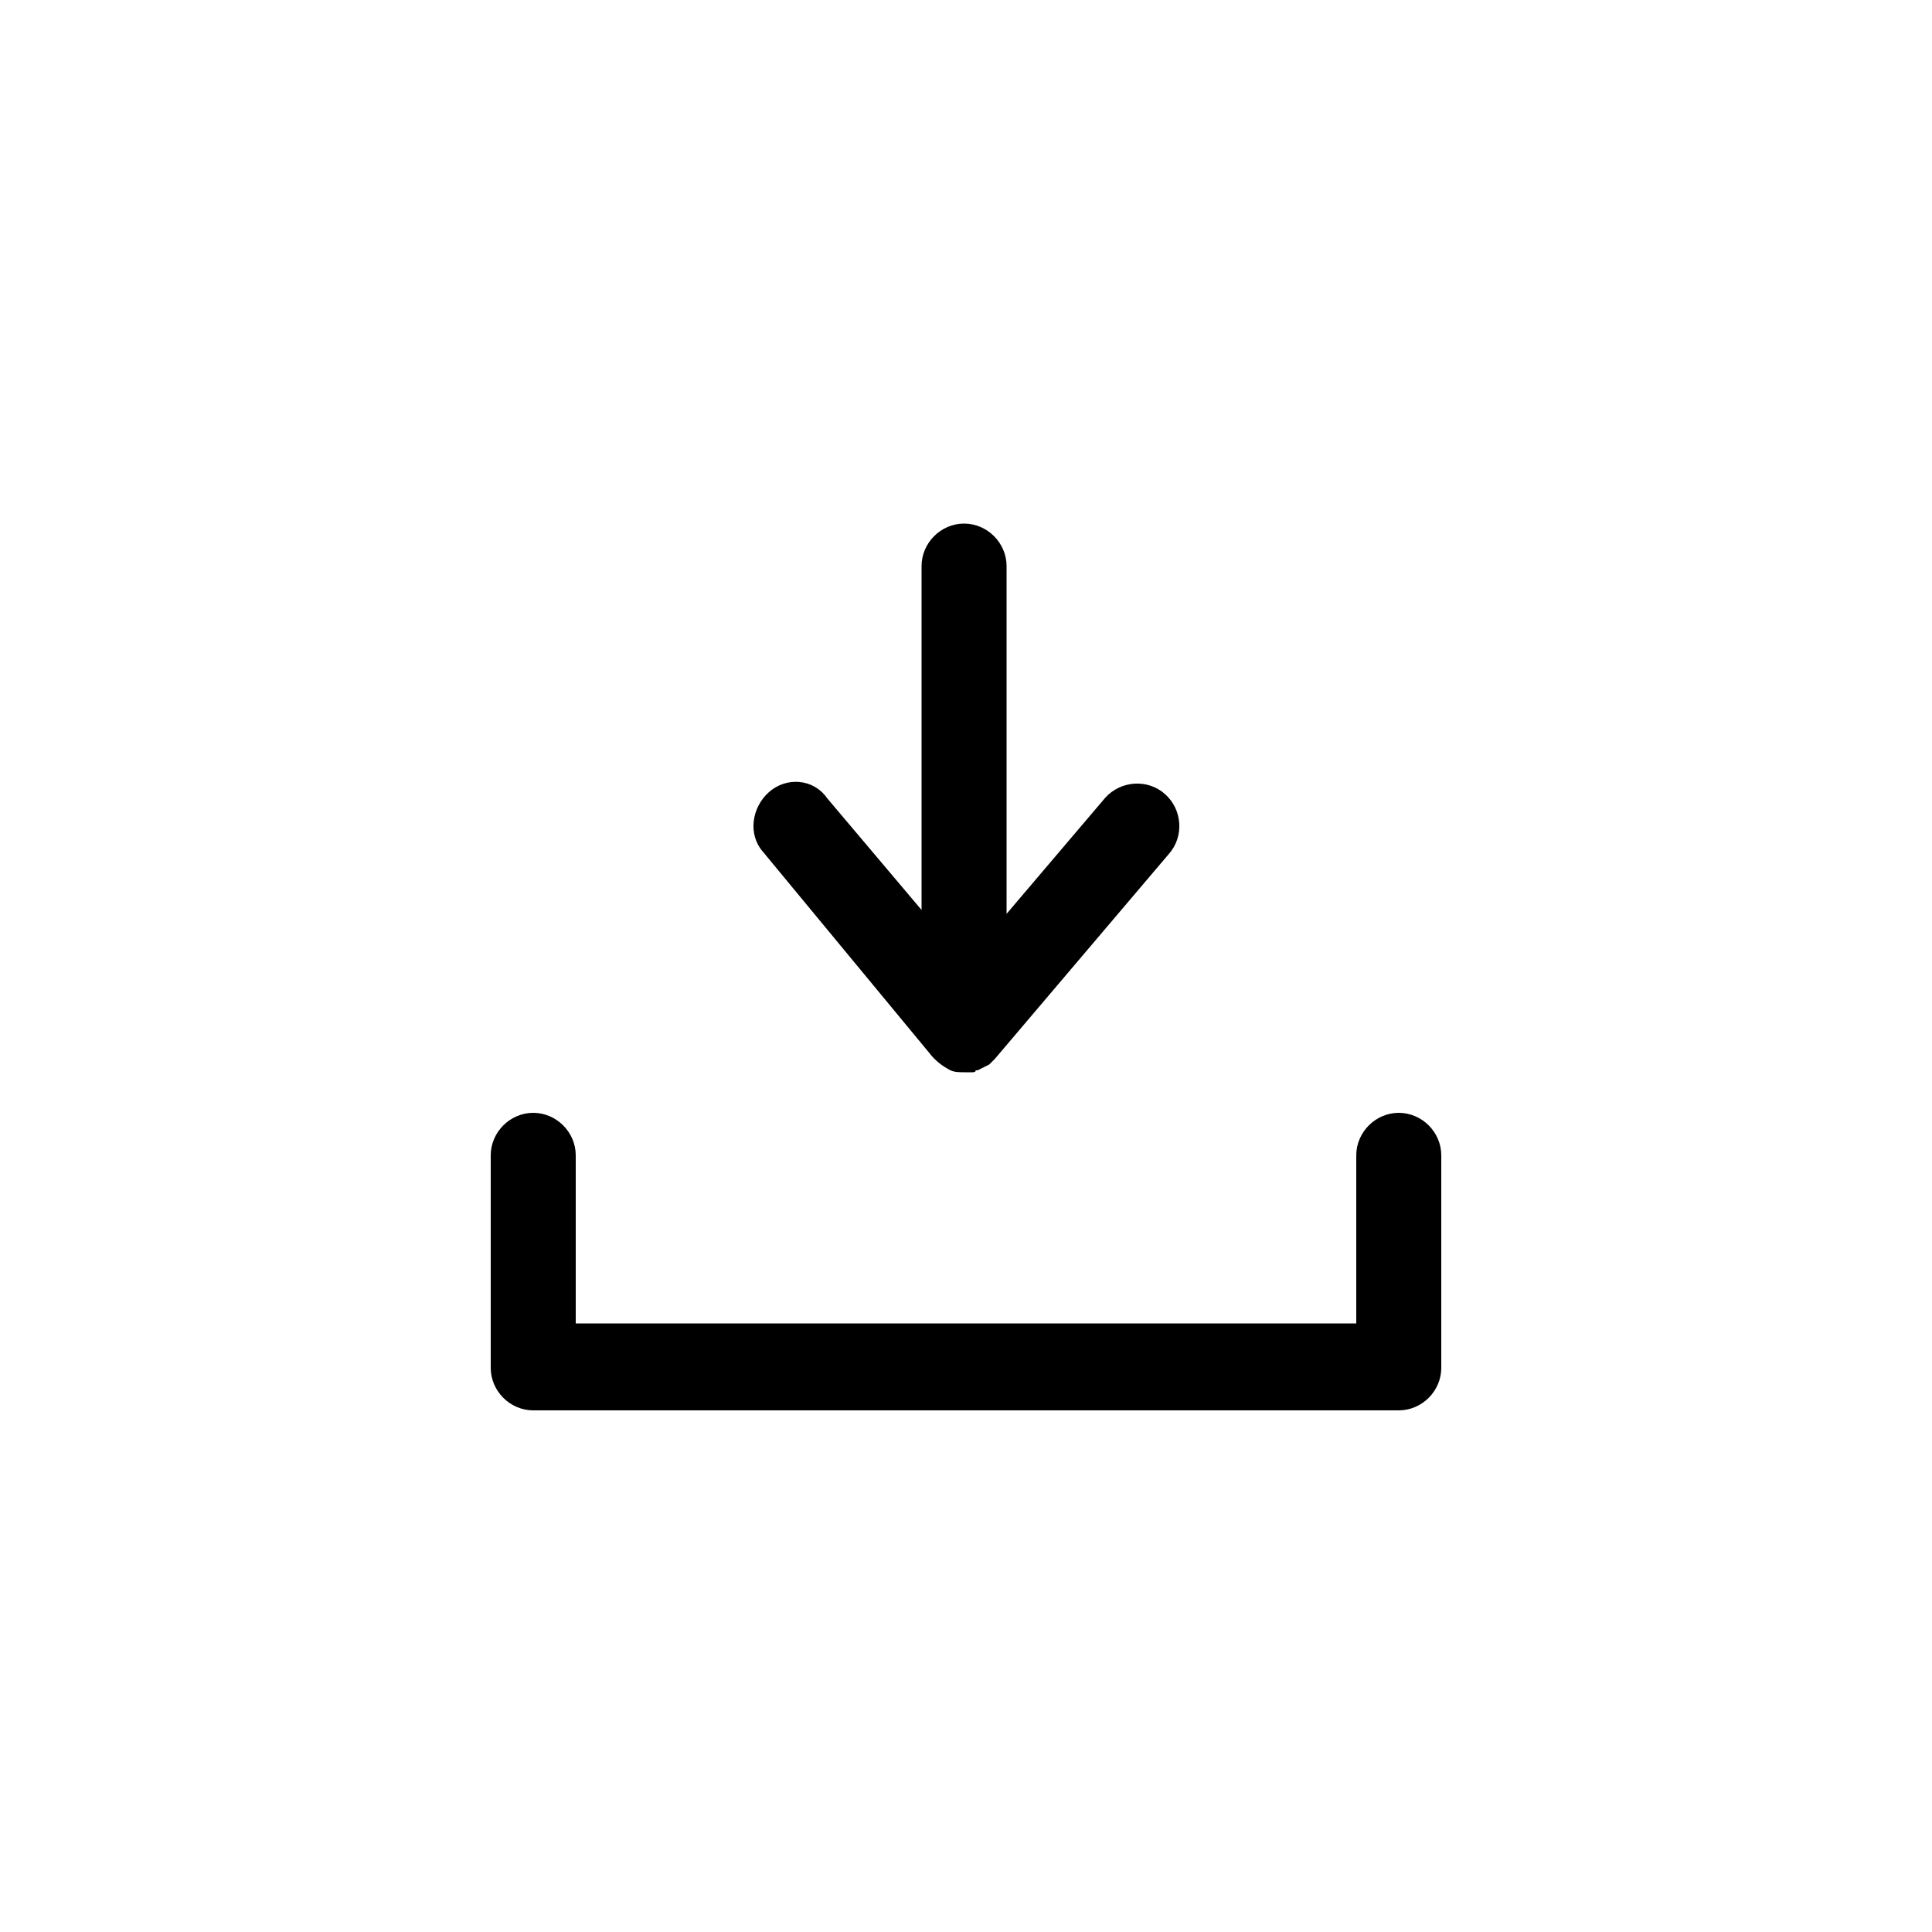 <svg xmlns="http://www.w3.org/2000/svg" xmlns:xlink="http://www.w3.org/1999/xlink" version="1.1" baseProfile="tiny" x="0px" y="0px" viewBox="0 0 100 100" xml:space="preserve" width="100px" height="100px"><path fill="#000000" d="M29.8,59.8c0-1.2-1-2.2-2.2-2.2c-1.2,0-2.2,1-2.2,2.2v11c0,1.2,1,2.2,2.2,2.2h44.8c1.2,0,2.2-1,2.2-2.2v-11  c0-1.2-1-2.2-2.2-2.2s-2.2,1-2.2,2.2v8.7H29.8V59.8z"/><path fill="#000000" d="M39.8,41c-0.9,0.8-1.1,2.2-0.3,3.1l8.6,10.4c0.3,0.4,0.7,0.7,1.1,0.9c0,0,0,0,0,0c0.2,0.1,0.5,0.1,0.7,0.1  c0,0,0,0,0,0c0,0,0,0,0,0c0,0,0,0,0,0c0,0,0,0,0,0c0,0,0,0,0,0c0,0,0,0,0,0c0.1,0,0.3,0,0.4,0c0,0,0,0,0,0c0.1,0,0.2,0,0.2-0.1  c0,0,0.1,0,0.1,0c0.2-0.1,0.4-0.2,0.6-0.3c0,0,0,0,0,0c0.1-0.1,0.1-0.1,0.2-0.2c0,0,0.1-0.1,0.1-0.1l9-10.6c0.8-0.9,0.7-2.3-0.2-3.1  c-0.9-0.8-2.3-0.7-3.1,0.2l-5.1,6V29.3c0-1.2-1-2.2-2.2-2.2c-1.2,0-2.2,1-2.2,2.2v17.8l-4.9-5.8C42.1,40.3,40.7,40.2,39.8,41z"/></svg>